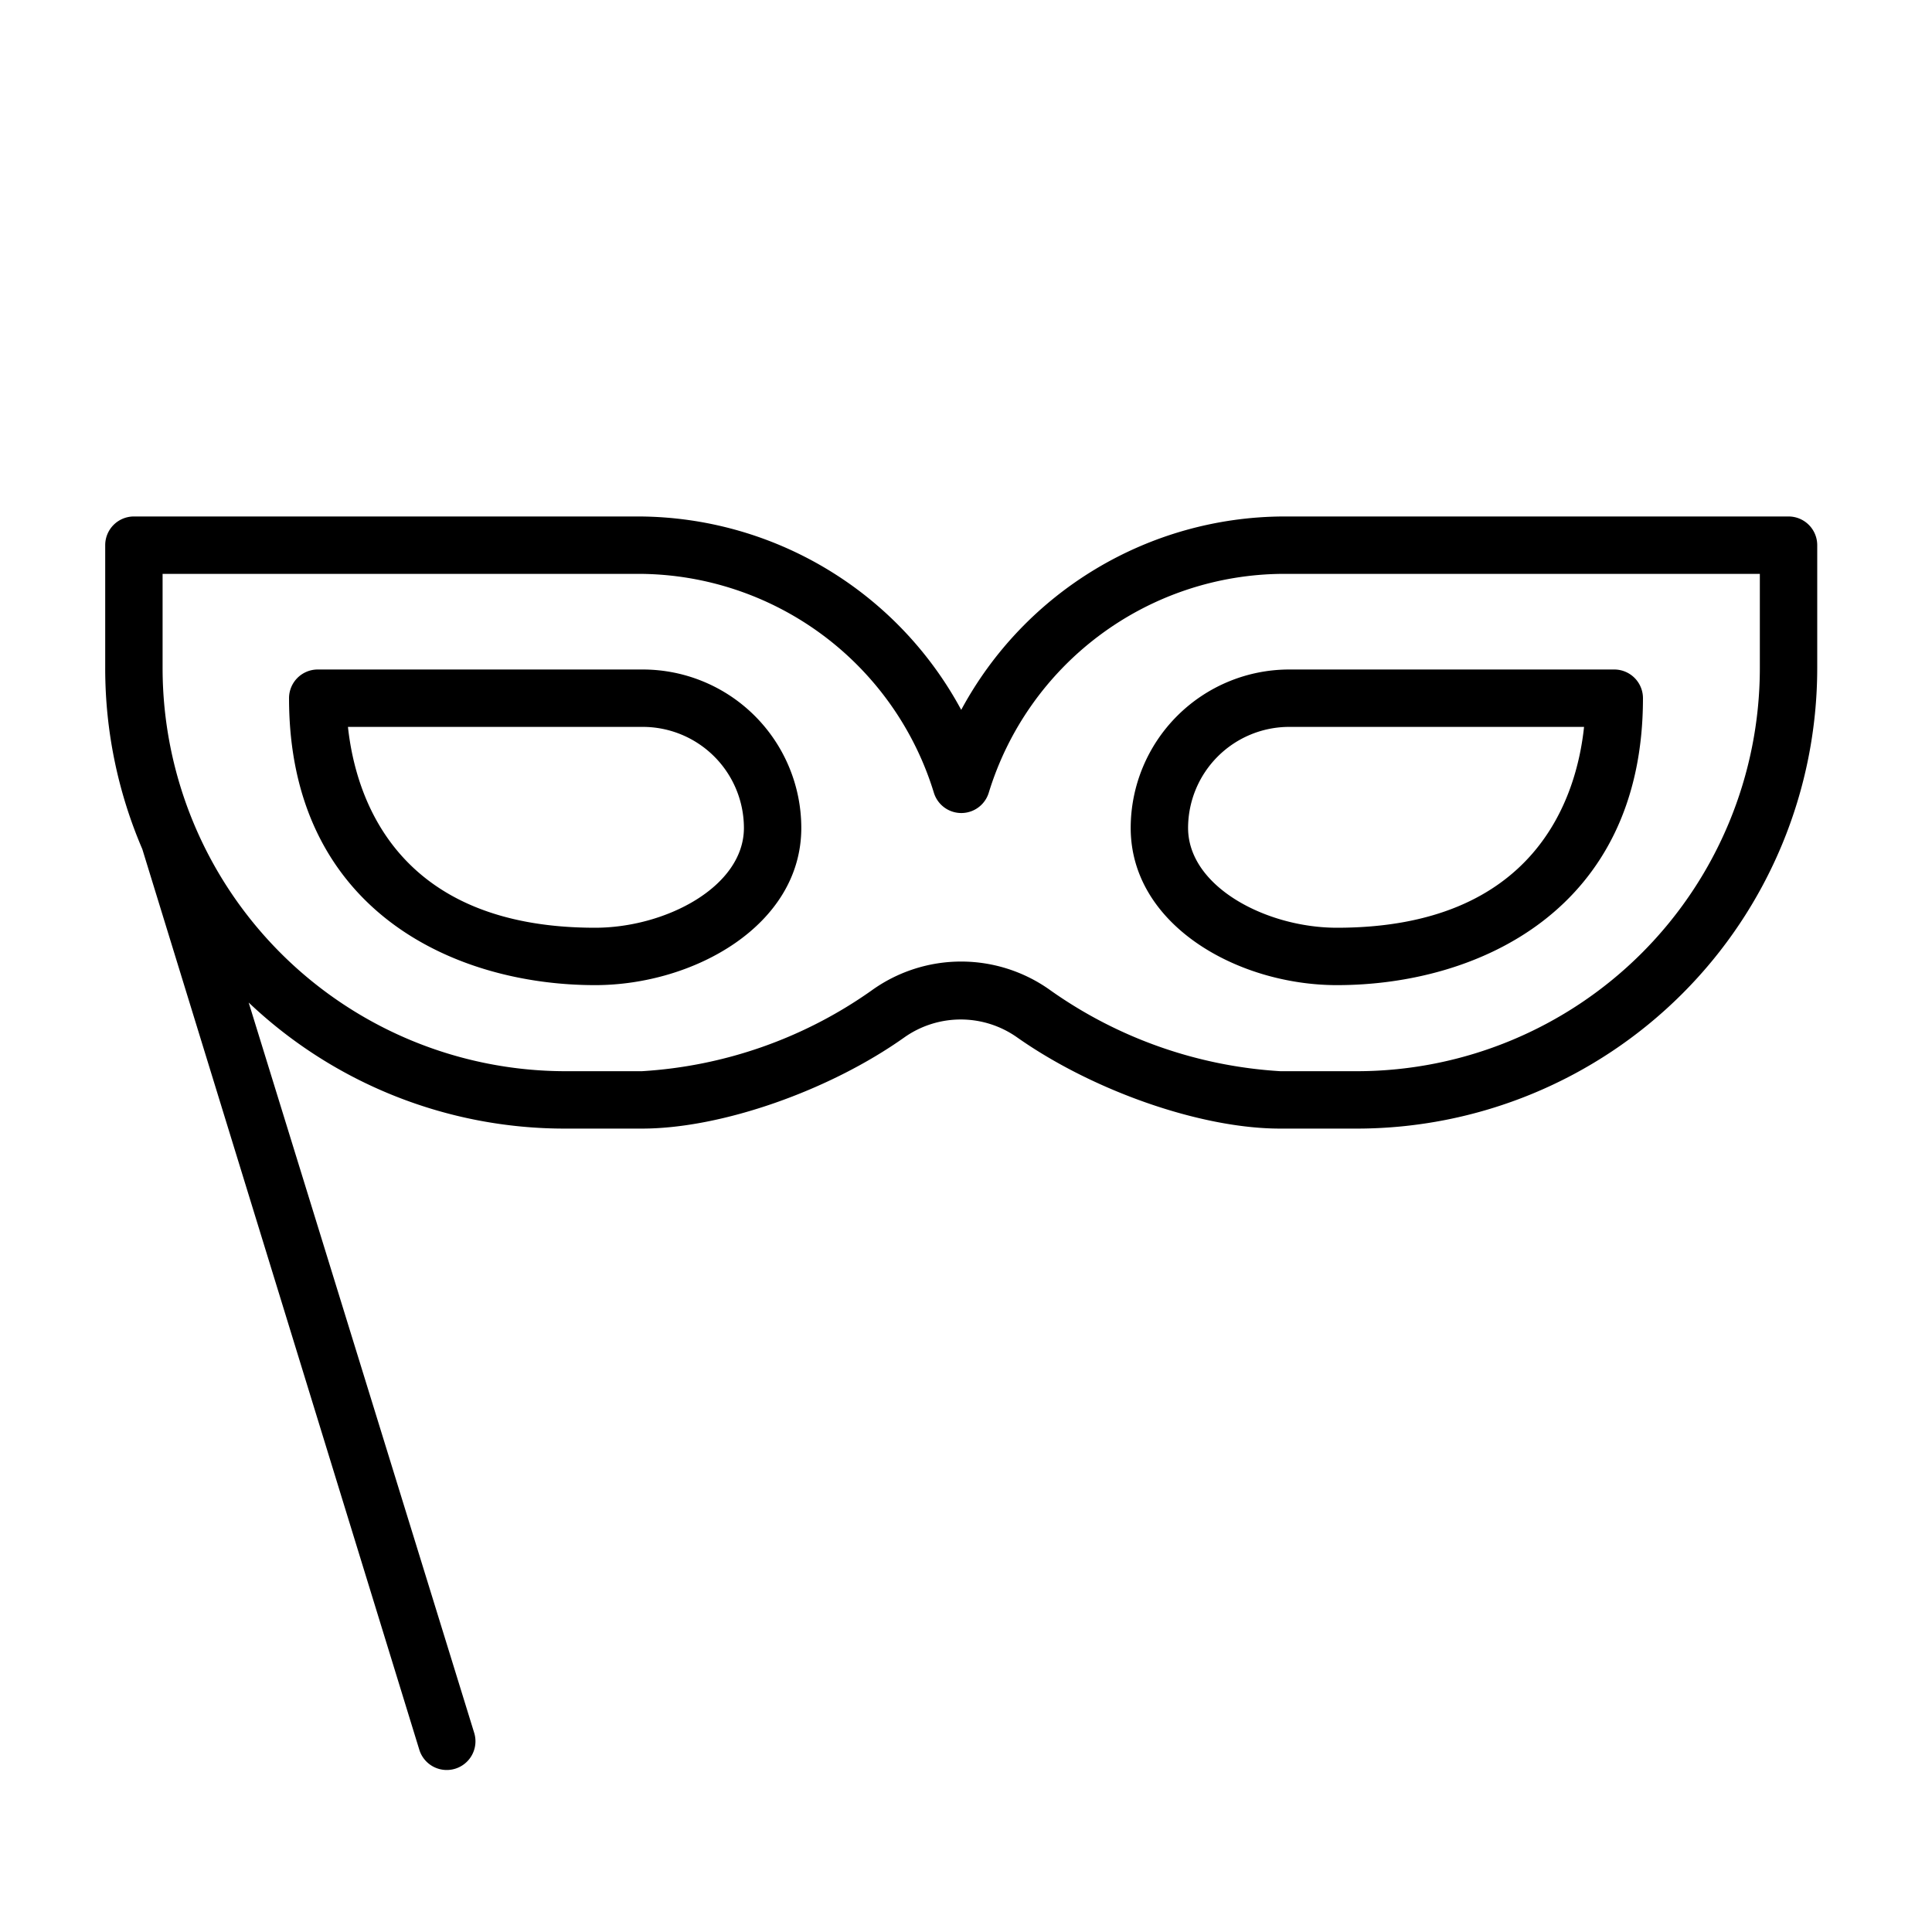 <?xml version="1.0" encoding="UTF-8"?> <svg xmlns="http://www.w3.org/2000/svg" id="Слой_2" data-name="Слой 2" viewBox="0 0 101 101"> <title>hhhArtboard 2 copy 10 копия 14</title> <path d="M93.5,27H67.08A19.23,19.23,0,0,0,50.25,37.11,19.23,19.23,0,0,0,33.42,27H7a1.5,1.5,0,0,0-1.5,1.5v6.44a23.92,23.92,0,0,0,1.94,9.45L21.92,91.47a1.5,1.5,0,1,0,2.87-.88L13,52.41A24,24,0,0,0,29.56,59h4c4.17,0,9.82-2,13.72-4.77a5.11,5.11,0,0,1,5.89,0C57.1,57,62.74,59,66.92,59h4A24.08,24.08,0,0,0,95,34.94V28.5A1.5,1.5,0,0,0,93.5,27ZM92,34.94A21.08,21.08,0,0,1,70.94,56h-4a23.22,23.22,0,0,1-12-4.21,8,8,0,0,0-9.39,0,23.22,23.22,0,0,1-12,4.21h-4A21.08,21.08,0,0,1,8.5,34.94V30H33.42a16.18,16.18,0,0,1,15.4,11.44,1.5,1.5,0,0,0,2.87,0A16.18,16.18,0,0,1,67.08,30H92Z"></path> <path d="M59.11,43.28c0,5.08,5.6,8.22,10.78,8.22,7.38,0,16-3.93,16-15a1.5,1.5,0,0,0-1.5-1.5h-17A8.29,8.29,0,0,0,59.11,43.28ZM67.39,38H82.81c-.39,3.69-2.53,10.5-12.92,10.5-3.68,0-7.78-2.14-7.78-5.22A5.29,5.29,0,0,1,67.39,38Z"></path> <path d="M33.61,35h-17a1.5,1.5,0,0,0-1.5,1.5c0,11.07,8.62,15,16,15,5.18,0,10.78-3.14,10.78-8.22A8.29,8.29,0,0,0,33.61,35Zm-2.5,13.5c-10.39,0-12.52-6.81-12.92-10.5H33.61a5.29,5.29,0,0,1,5.28,5.28C38.89,46.36,34.79,48.5,31.11,48.5Z"></path> </svg> 